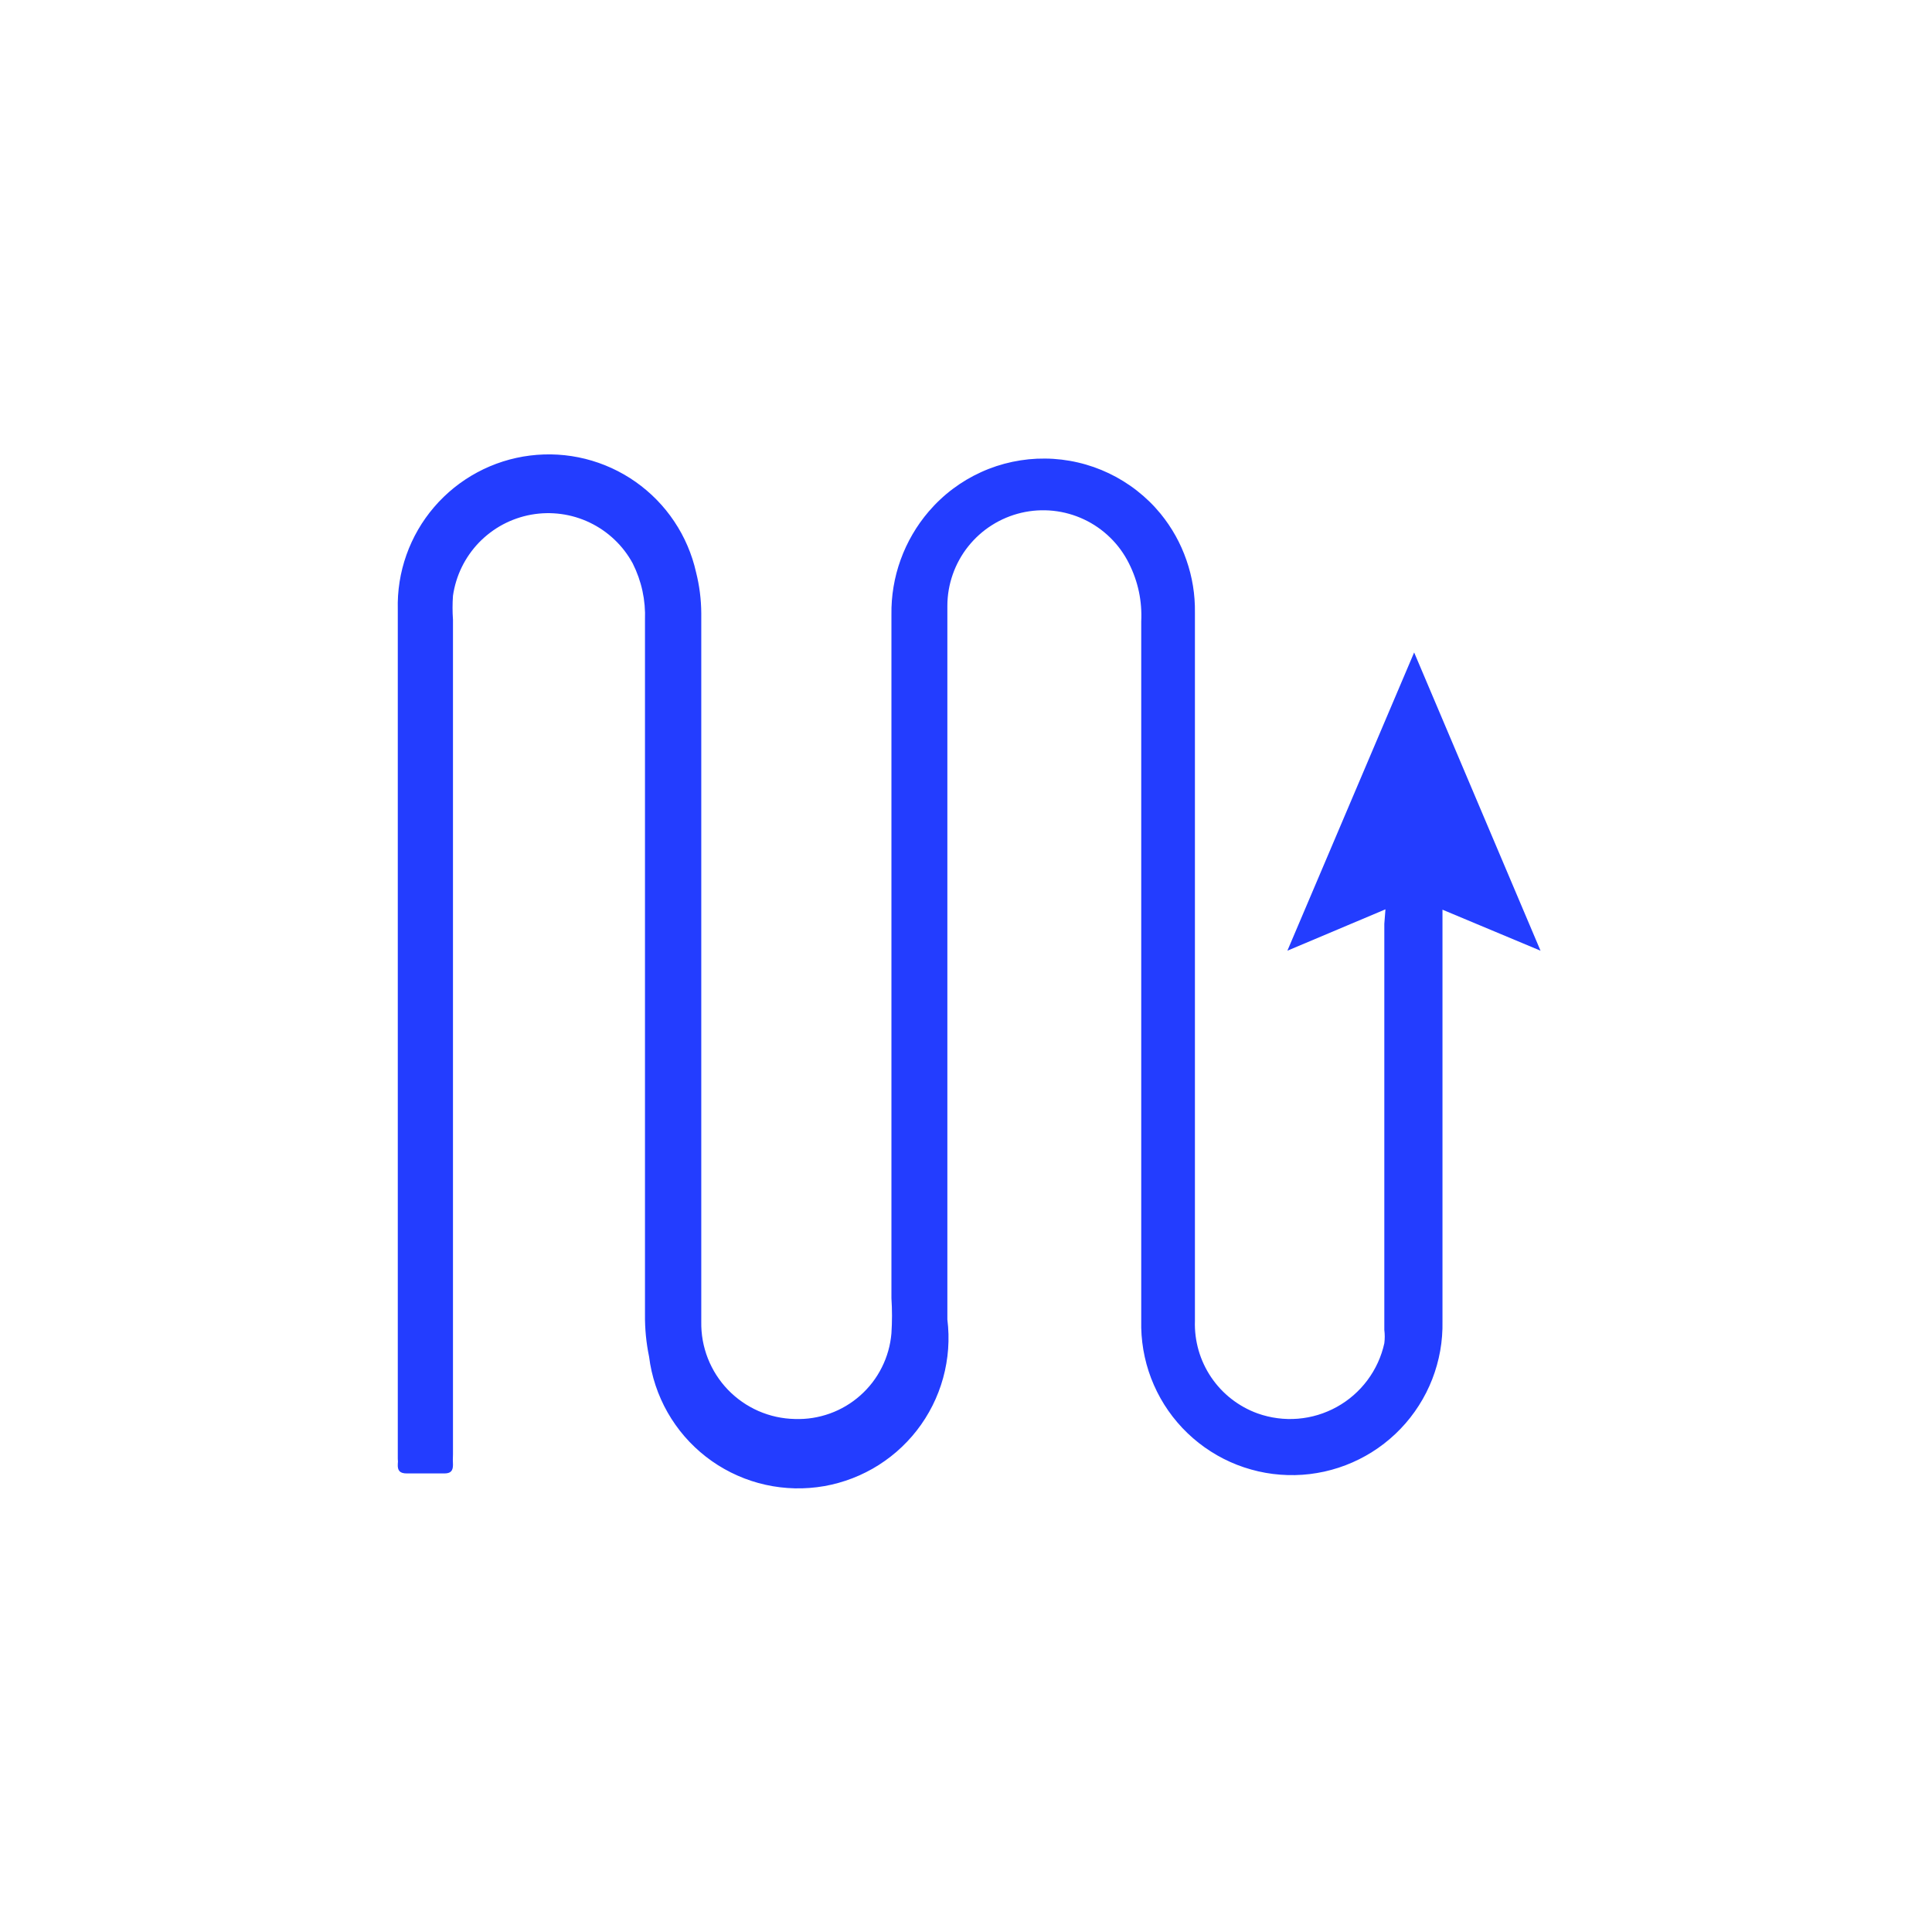 <svg version="1.0" preserveAspectRatio="xMidYMid meet" height="500" viewBox="0 0 375 375" zoomAndPan="magnify" width="500" xmlns:xlink="http://www.w3.org/1999/xlink" xmlns="http://www.w3.org/2000/svg"><path fill-rule="nonzero" fill-opacity="1" d="M 268.914 176.5 L 249.879 184.531 L 274.484 126.641 L 299.016 184.531 L 279.984 176.57 C 279.984 177.875 279.984 178.742 279.984 179.684 L 279.984 256.465 C 280.004 257.422 279.977 258.379 279.902 259.332 C 279.832 260.289 279.711 261.238 279.543 262.18 C 279.375 263.125 279.164 264.055 278.902 264.98 C 278.645 265.902 278.344 266.809 277.996 267.699 C 277.648 268.594 277.258 269.465 276.824 270.32 C 276.391 271.172 275.914 272.004 275.398 272.812 C 274.883 273.617 274.332 274.398 273.738 275.152 C 273.148 275.906 272.52 276.629 271.855 277.32 C 271.195 278.012 270.5 278.668 269.77 279.289 C 269.043 279.914 268.289 280.5 267.504 281.047 C 266.719 281.598 265.906 282.105 265.074 282.574 C 264.238 283.043 263.383 283.469 262.504 283.855 C 261.629 284.242 260.734 284.582 259.824 284.879 C 258.914 285.176 257.992 285.43 257.055 285.637 C 256.121 285.84 255.176 286 254.227 286.117 C 253.273 286.23 252.32 286.297 251.363 286.316 C 250.406 286.336 249.449 286.309 248.496 286.234 C 247.539 286.164 246.59 286.043 245.648 285.875 C 244.703 285.707 243.773 285.496 242.852 285.234 C 241.93 284.977 241.02 284.676 240.129 284.328 C 239.234 283.98 238.363 283.59 237.508 283.156 C 236.656 282.723 235.824 282.246 235.016 281.73 C 234.211 281.215 233.43 280.664 232.676 280.07 C 231.922 279.48 231.203 278.852 230.512 278.188 C 229.82 277.527 229.16 276.832 228.539 276.102 C 227.914 275.375 227.328 274.621 226.781 273.836 C 226.23 273.051 225.723 272.238 225.254 271.406 C 224.785 270.57 224.359 269.715 223.973 268.836 C 223.586 267.961 223.246 267.066 222.949 266.156 C 222.652 265.246 222.398 264.324 222.195 263.387 C 221.988 262.453 221.828 261.508 221.715 260.559 C 221.598 259.605 221.531 258.652 221.512 257.695 C 221.512 225.203 221.512 192.566 221.512 160.145 L 221.512 120.633 C 221.703 116.66 220.906 112.898 219.125 109.344 C 218.66 108.414 218.121 107.527 217.512 106.688 C 216.898 105.848 216.219 105.062 215.477 104.34 C 214.734 103.613 213.934 102.953 213.078 102.359 C 212.227 101.766 211.328 101.25 210.387 100.809 C 209.445 100.367 208.477 100.004 207.473 99.727 C 206.473 99.445 205.457 99.254 204.422 99.145 C 203.387 99.035 202.352 99.016 201.316 99.078 C 200.277 99.145 199.254 99.297 198.242 99.531 C 197.227 99.77 196.242 100.09 195.285 100.492 C 194.324 100.895 193.406 101.371 192.531 101.93 C 191.652 102.484 190.824 103.109 190.051 103.805 C 189.277 104.5 188.57 105.254 187.922 106.066 C 187.273 106.879 186.699 107.742 186.199 108.652 C 185.695 109.562 185.273 110.508 184.93 111.488 C 184.586 112.469 184.324 113.473 184.148 114.496 C 183.973 115.523 183.883 116.555 183.883 117.594 C 183.883 163.762 183.883 209.934 183.883 256.102 C 184 257.051 184.07 258.004 184.098 258.957 C 184.121 259.914 184.102 260.867 184.031 261.82 C 183.961 262.773 183.848 263.719 183.684 264.66 C 183.523 265.605 183.316 266.535 183.062 267.457 C 182.809 268.379 182.512 269.285 182.168 270.176 C 181.828 271.066 181.441 271.941 181.012 272.797 C 180.586 273.648 180.117 274.48 179.605 275.289 C 179.098 276.098 178.547 276.879 177.961 277.633 C 177.375 278.387 176.754 279.109 176.094 279.801 C 175.438 280.496 174.746 281.156 174.023 281.781 C 173.301 282.406 172.551 282.992 171.77 283.543 C 170.992 284.098 170.184 284.609 169.355 285.082 C 168.523 285.551 167.672 285.984 166.801 286.371 C 165.926 286.762 165.039 287.105 164.129 287.406 C 163.223 287.707 162.305 287.965 161.371 288.176 C 160.441 288.387 159.5 288.551 158.555 288.668 C 157.605 288.785 156.652 288.859 155.699 288.883 C 154.742 288.91 153.789 288.887 152.836 288.816 C 151.883 288.75 150.938 288.633 149.996 288.473 C 149.051 288.312 148.121 288.102 147.199 287.852 C 146.277 287.598 145.371 287.297 144.48 286.957 C 143.59 286.613 142.715 286.227 141.859 285.801 C 141.008 285.371 140.176 284.902 139.367 284.395 C 138.559 283.883 137.777 283.336 137.023 282.75 C 136.27 282.164 135.547 281.539 134.855 280.883 C 134.16 280.227 133.5 279.535 132.875 278.812 C 132.25 278.09 131.664 277.34 131.113 276.559 C 130.559 275.777 130.047 274.973 129.574 274.141 C 129.102 273.312 128.672 272.461 128.285 271.586 C 127.895 270.715 127.551 269.824 127.25 268.918 C 126.949 268.012 126.691 267.09 126.48 266.16 C 126.27 265.227 126.105 264.289 125.988 263.34 C 125.426 260.645 125.164 257.918 125.191 255.164 C 125.191 210.223 125.191 165.281 125.191 120.344 C 125.332 116.473 124.535 112.805 122.805 109.344 C 122.336 108.488 121.809 107.672 121.215 106.898 C 120.621 106.125 119.969 105.402 119.262 104.734 C 118.555 104.062 117.801 103.449 116.996 102.895 C 116.195 102.344 115.352 101.855 114.473 101.434 C 113.594 101.012 112.688 100.664 111.754 100.383 C 110.82 100.105 109.867 99.898 108.902 99.77 C 107.938 99.641 106.965 99.586 105.992 99.605 C 105.016 99.629 104.051 99.727 103.09 99.898 C 102.129 100.07 101.191 100.32 100.27 100.641 C 99.348 100.961 98.457 101.352 97.598 101.809 C 96.738 102.27 95.922 102.793 95.145 103.383 C 94.367 103.969 93.641 104.617 92.961 105.316 C 92.285 106.02 91.668 106.77 91.109 107.57 C 90.551 108.367 90.059 109.203 89.629 110.082 C 89.203 110.957 88.844 111.859 88.559 112.793 C 88.273 113.727 88.059 114.676 87.922 115.641 C 87.812 117.184 87.812 118.727 87.922 120.27 L 87.922 282.301 C 87.887 282.977 87.887 283.652 87.922 284.328 C 87.922 285.484 87.488 285.992 86.258 285.992 L 78.949 285.992 C 77.574 285.992 77.141 285.41 77.211 284.184 C 77.25 283.844 77.25 283.508 77.211 283.168 C 77.211 228.266 77.211 173.316 77.211 118.316 C 77.188 117.418 77.203 116.516 77.262 115.617 C 77.32 114.719 77.418 113.824 77.559 112.934 C 77.699 112.043 77.879 111.164 78.102 110.289 C 78.324 109.418 78.586 108.555 78.887 107.707 C 79.188 106.859 79.527 106.023 79.906 105.207 C 80.281 104.391 80.699 103.59 81.148 102.812 C 81.602 102.031 82.086 101.273 82.609 100.539 C 83.129 99.805 83.684 99.098 84.27 98.414 C 84.855 97.73 85.473 97.074 86.121 96.449 C 86.77 95.82 87.441 95.227 88.145 94.66 C 88.848 94.098 89.574 93.566 90.324 93.07 C 91.074 92.57 91.848 92.109 92.641 91.684 C 93.434 91.258 94.246 90.867 95.074 90.516 C 95.906 90.164 96.75 89.852 97.605 89.578 C 98.465 89.305 99.336 89.07 100.215 88.879 C 101.094 88.684 101.98 88.531 102.875 88.422 C 103.77 88.309 104.664 88.238 105.566 88.211 C 106.465 88.18 107.367 88.191 108.266 88.246 C 109.164 88.301 110.059 88.395 110.949 88.531 C 111.84 88.668 112.723 88.848 113.598 89.062 C 114.469 89.281 115.332 89.539 116.184 89.836 C 117.031 90.133 117.867 90.469 118.688 90.844 C 119.508 91.219 120.309 91.629 121.09 92.078 C 121.871 92.523 122.629 93.008 123.367 93.527 C 124.102 94.043 124.812 94.594 125.5 95.18 C 126.188 95.762 126.844 96.375 127.473 97.02 C 128.102 97.664 128.703 98.336 129.27 99.035 C 129.836 99.734 130.371 100.461 130.871 101.211 C 131.371 101.957 131.836 102.727 132.27 103.52 C 132.699 104.312 133.09 105.121 133.445 105.949 C 133.801 106.777 134.117 107.621 134.395 108.477 C 134.672 109.332 134.91 110.199 135.105 111.078 C 135.766 113.691 136.102 116.348 136.117 119.039 C 136.117 164.871 136.117 210.707 136.117 256.539 C 136.105 257.145 136.125 257.75 136.172 258.355 C 136.219 258.961 136.297 259.562 136.402 260.16 C 136.512 260.758 136.645 261.348 136.812 261.93 C 136.977 262.516 137.168 263.09 137.391 263.656 C 137.609 264.219 137.859 264.773 138.137 265.312 C 138.41 265.855 138.711 266.379 139.039 266.891 C 139.367 267.402 139.719 267.898 140.094 268.375 C 140.469 268.852 140.867 269.309 141.289 269.746 C 141.707 270.184 142.148 270.598 142.613 270.992 C 143.074 271.387 143.555 271.758 144.051 272.102 C 144.547 272.449 145.062 272.773 145.594 273.066 C 146.121 273.363 146.664 273.633 147.219 273.879 C 147.777 274.121 148.344 274.336 148.922 274.523 C 149.496 274.711 150.082 274.871 150.676 275 C 151.27 275.129 151.867 275.23 152.469 275.301 C 153.07 275.371 153.676 275.414 154.281 275.426 C 155.438 275.465 156.586 275.398 157.73 275.219 C 158.871 275.039 159.988 274.754 161.074 274.363 C 162.164 273.973 163.203 273.48 164.199 272.891 C 165.191 272.301 166.121 271.621 166.984 270.855 C 167.852 270.086 168.633 269.242 169.34 268.328 C 170.043 267.41 170.652 266.434 171.168 265.398 C 171.688 264.367 172.102 263.293 172.414 262.18 C 172.727 261.066 172.93 259.934 173.027 258.781 C 173.172 256.512 173.172 254.246 173.027 251.977 C 173.027 207.762 173.027 163.547 173.027 119.328 C 173 117.512 173.133 115.703 173.434 113.906 C 173.734 112.109 174.191 110.355 174.812 108.645 C 175.43 106.934 176.195 105.289 177.113 103.719 C 178.027 102.145 179.078 100.668 180.262 99.285 C 180.957 98.473 181.695 97.699 182.477 96.969 C 183.254 96.234 184.07 95.547 184.926 94.906 C 185.781 94.262 186.668 93.668 187.586 93.121 C 188.508 92.578 189.453 92.082 190.426 91.641 C 191.402 91.195 192.395 90.809 193.41 90.473 C 194.426 90.141 195.457 89.863 196.504 89.641 C 197.551 89.422 198.605 89.258 199.672 89.148 C 200.734 89.043 201.801 88.996 202.871 89.008 C 203.941 89.016 205.004 89.086 206.066 89.211 C 207.129 89.34 208.18 89.523 209.223 89.766 C 210.266 90.004 211.289 90.305 212.301 90.656 C 213.309 91.012 214.297 91.418 215.262 91.879 C 216.227 92.34 217.16 92.852 218.07 93.418 C 218.98 93.98 219.855 94.59 220.695 95.25 C 221.539 95.91 222.344 96.613 223.109 97.359 C 223.875 98.105 224.594 98.895 225.273 99.719 C 227.477 102.426 229.148 105.426 230.289 108.723 C 231.434 112.016 231.98 115.406 231.934 118.895 L 231.934 256.395 C 231.902 257.359 231.945 258.324 232.066 259.281 C 232.188 260.242 232.383 261.188 232.648 262.117 C 232.918 263.047 233.258 263.949 233.668 264.824 C 234.078 265.699 234.555 266.539 235.098 267.34 C 235.641 268.141 236.242 268.895 236.902 269.602 C 237.566 270.309 238.277 270.957 239.039 271.551 C 239.805 272.145 240.609 272.676 241.457 273.145 C 242.305 273.613 243.18 274.012 244.09 274.34 C 244.715 274.562 245.348 274.754 245.992 274.906 C 246.637 275.062 247.289 275.184 247.945 275.27 C 248.602 275.359 249.262 275.41 249.926 275.426 C 250.59 275.441 251.25 275.426 251.91 275.371 C 252.574 275.316 253.227 275.227 253.879 275.105 C 254.531 274.98 255.176 274.824 255.809 274.633 C 256.445 274.441 257.066 274.215 257.676 273.957 C 258.289 273.703 258.883 273.41 259.465 273.09 C 260.043 272.77 260.605 272.418 261.148 272.039 C 261.691 271.66 262.211 271.25 262.711 270.816 C 263.211 270.379 263.688 269.918 264.137 269.434 C 264.59 268.945 265.012 268.438 265.41 267.906 C 265.805 267.375 266.172 266.824 266.512 266.254 C 266.852 265.684 267.156 265.098 267.434 264.496 C 267.711 263.895 267.953 263.277 268.164 262.648 C 268.375 262.02 268.551 261.383 268.695 260.734 C 268.805 259.867 268.805 259 268.695 258.129 C 268.695 231.883 268.695 205.617 268.695 179.32 Z M 268.914 176.5" fill="#233dff"></path></svg>